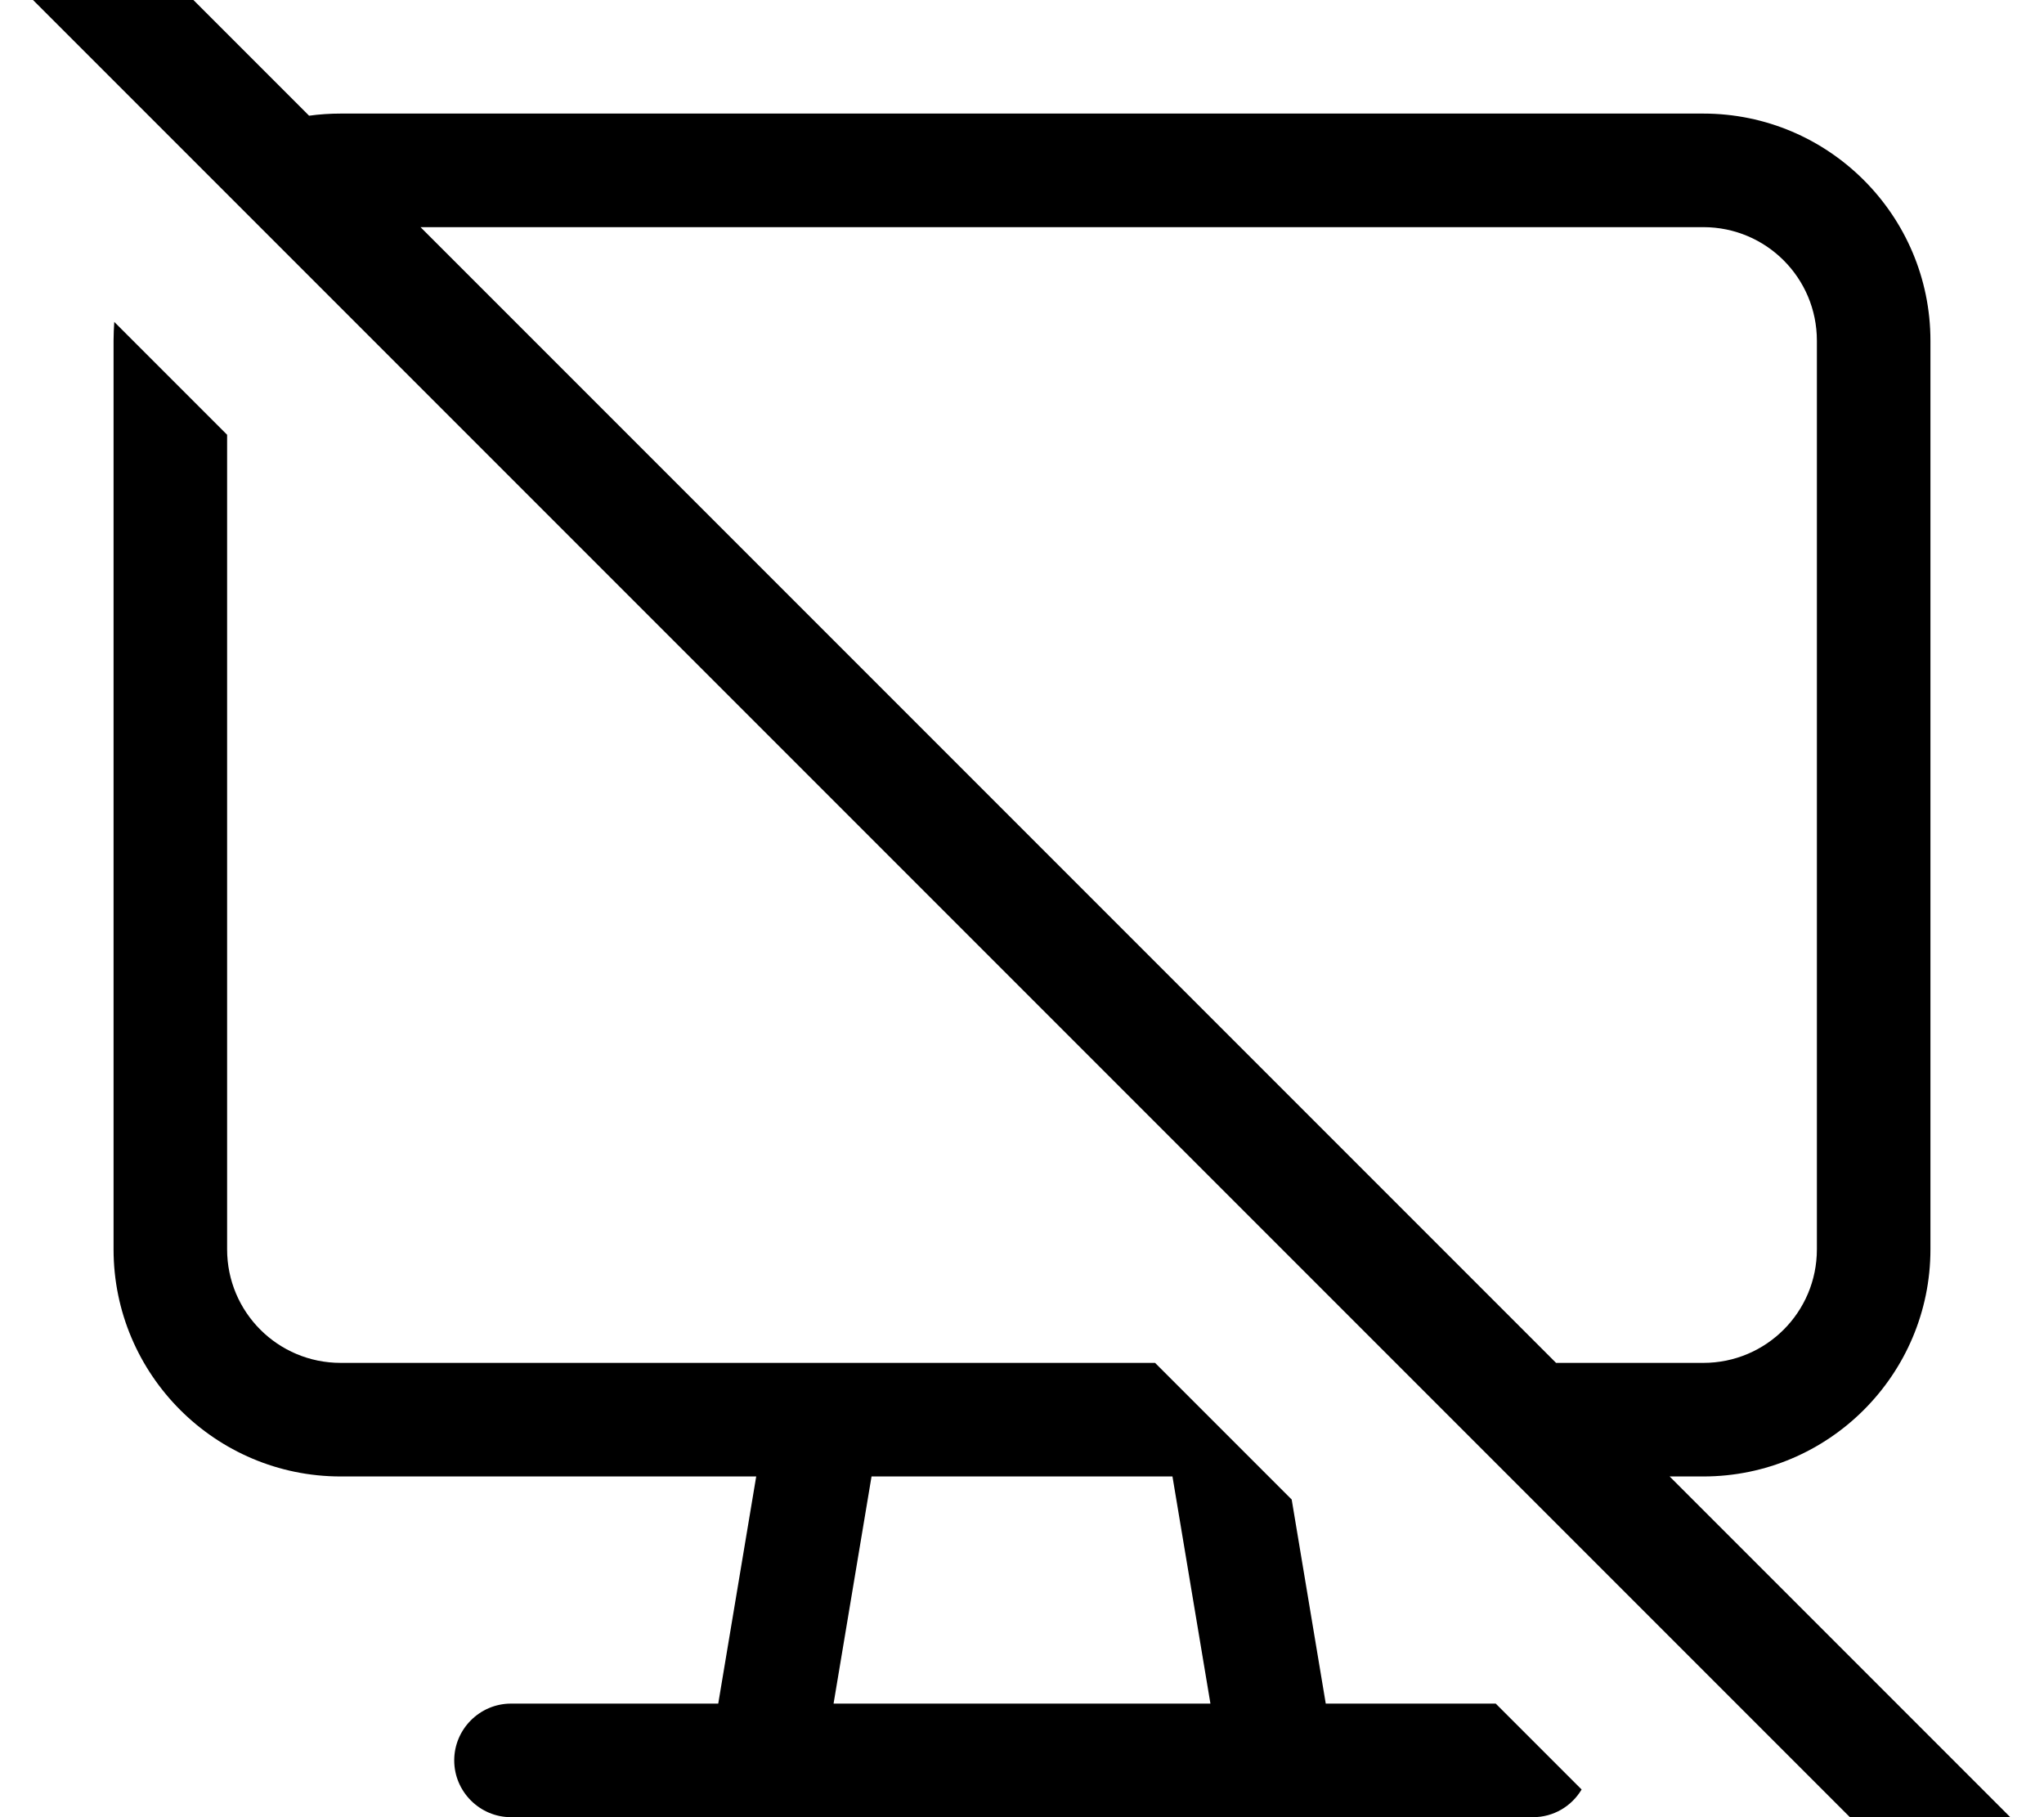 <svg xmlns="http://www.w3.org/2000/svg" viewBox="0 0 576 512"><!--! Font Awesome Pro 7.0.0 by @fontawesome - https://fontawesome.com License - https://fontawesome.com/license (Commercial License) Copyright 2025 Fonticons, Inc. --><path fill="currentColor" d="M27.3-27.2c-6.2-6.2-16.4-6.2-22.6 0s-6.2 16.4 0 22.6l544 544c6.2 6.2 16.4 6.2 22.6 0s6.2-16.4 0-22.6L470.5 416 480 416c35.3 0 64-28.7 64-64l0-256c0-35.3-28.7-64-64-64L96 32c-3 0-6 .2-8.9 .6L27.3-27.2zM118.5 64L480 64c17.7 0 32 14.3 32 32l0 256c0 17.7-14.3 32-32 32l-41.5 0-320-320zM32 96l0 256c0 35.3 28.7 64 64 64l117.1 0-10.7 64-58.4 0c-8.8 0-16 7.2-16 16s7.2 16 16 16l288 0c5.8 0 10.9-3.1 13.7-7.8l-24.2-24.2-47.9 0-9.6-57.5-38.5-38.5-229.5 0c-17.7 0-32-14.3-32-32l0-229.5-31.8-31.8c-.1 1.7-.2 3.5-.2 5.3zM330.4 416l10.7 64-106.2 0 10.7-64 84.9 0z"/></svg>